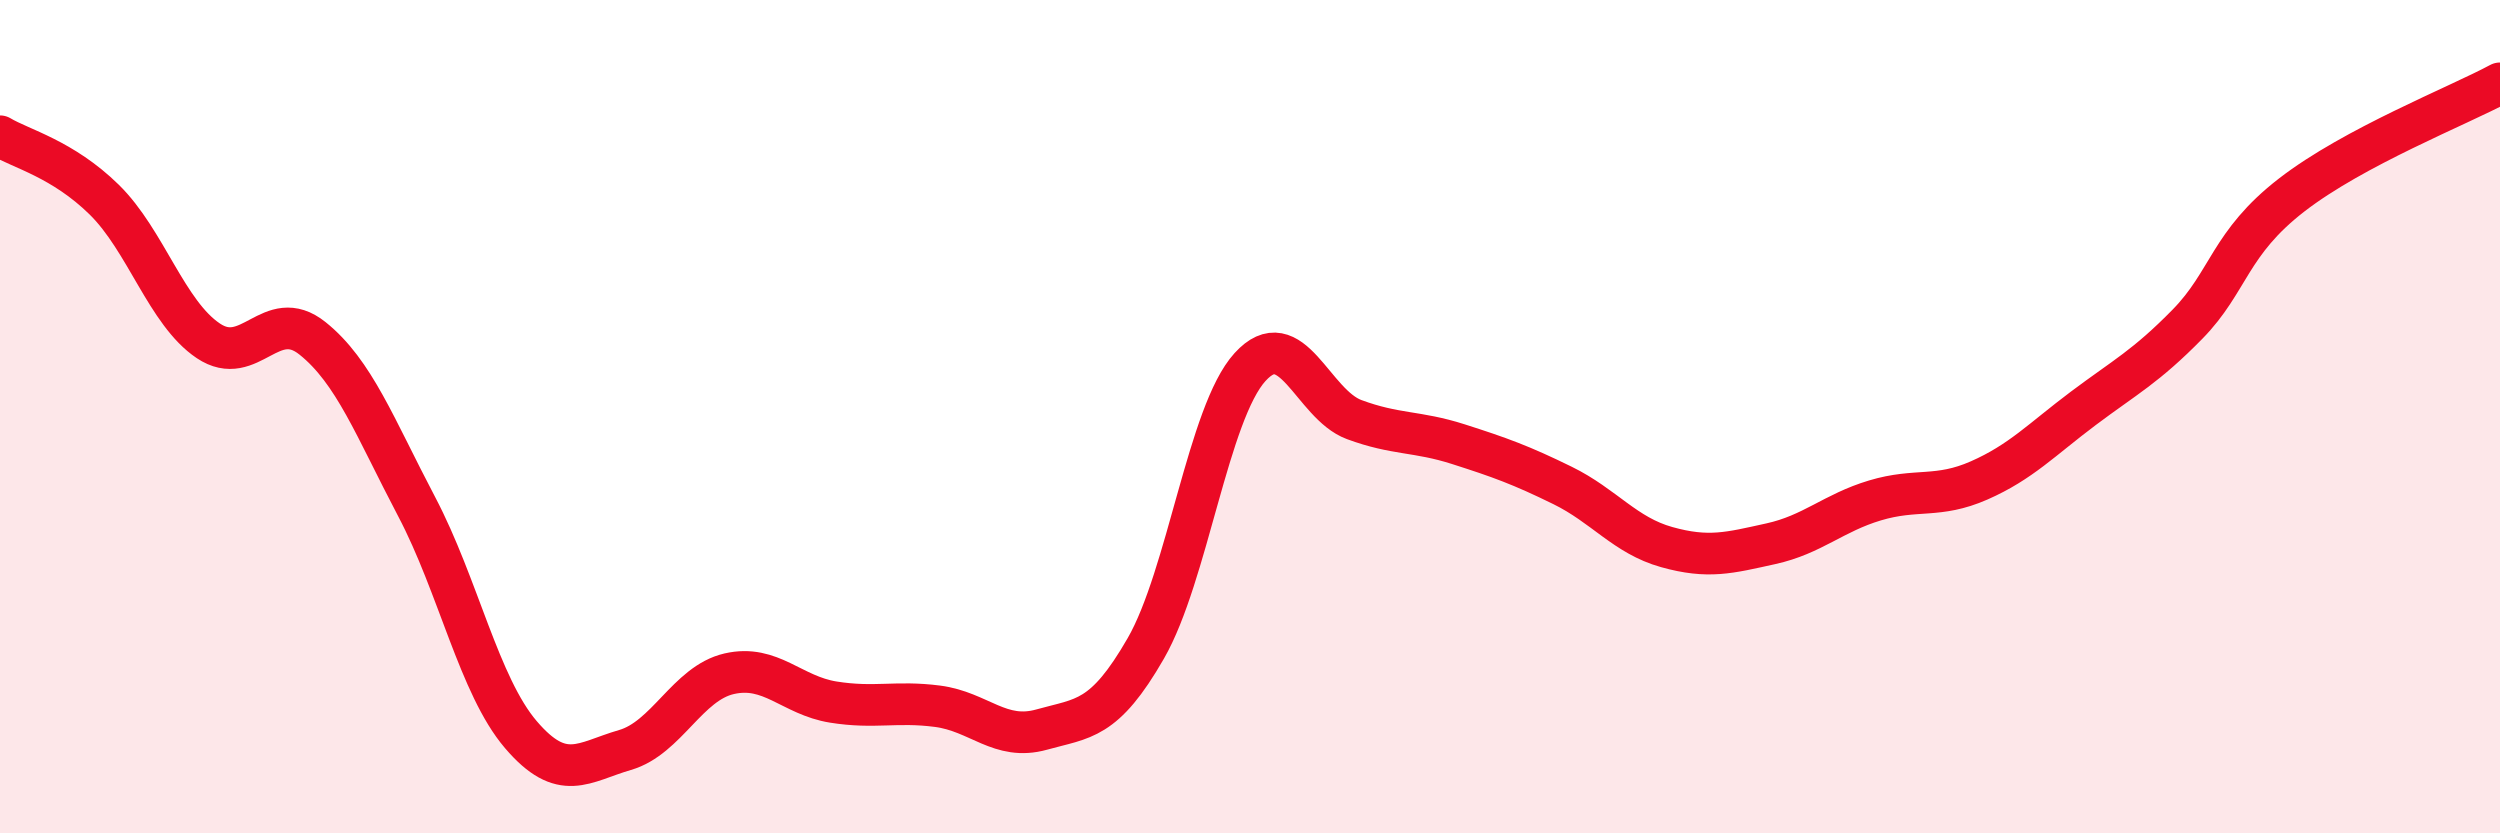 
    <svg width="60" height="20" viewBox="0 0 60 20" xmlns="http://www.w3.org/2000/svg">
      <path
        d="M 0,3.27 C 0.5,3.57 1.5,3.81 2.5,4.79 C 3.5,5.77 4,7.51 5,8.18 C 6,8.85 6.5,7.32 7.5,8.12 C 8.5,8.92 9,10.26 10,12.16 C 11,14.06 11.5,16.46 12.5,17.63 C 13.5,18.8 14,18.29 15,18 C 16,17.71 16.5,16.4 17.5,16.17 C 18.5,15.94 19,16.69 20,16.85 C 21,17.01 21.5,16.82 22.5,16.95 C 23.5,17.08 24,17.79 25,17.51 C 26,17.23 26.5,17.3 27.5,15.56 C 28.5,13.82 29,9.91 30,8.81 C 31,7.71 31.5,9.7 32.5,10.07 C 33.5,10.44 34,10.34 35,10.66 C 36,10.98 36.5,11.16 37.5,11.65 C 38.5,12.14 39,12.85 40,13.13 C 41,13.41 41.5,13.27 42.5,13.05 C 43.5,12.83 44,12.31 45,12.01 C 46,11.71 46.5,11.97 47.5,11.53 C 48.5,11.09 49,10.55 50,9.8 C 51,9.05 51.5,8.8 52.5,7.78 C 53.5,6.76 53.5,5.84 55,4.68 C 56.5,3.52 59,2.54 60,2L60 20L0 20Z"
        fill="#EB0A25"
        opacity="0.1"
        stroke-linecap="round"
        stroke-linejoin="round"
      />
      <path
        d="M 0,3.27 C 0.5,3.57 1.5,3.81 2.5,4.79 C 3.5,5.77 4,7.51 5,8.18 C 6,8.85 6.5,7.32 7.5,8.12 C 8.5,8.92 9,10.26 10,12.16 C 11,14.06 11.5,16.46 12.5,17.63 C 13.5,18.8 14,18.29 15,18 C 16,17.71 16.5,16.4 17.5,16.17 C 18.5,15.94 19,16.69 20,16.85 C 21,17.01 21.5,16.82 22.5,16.95 C 23.5,17.08 24,17.79 25,17.51 C 26,17.23 26.5,17.3 27.5,15.56 C 28.5,13.82 29,9.91 30,8.81 C 31,7.71 31.5,9.7 32.5,10.07 C 33.5,10.44 34,10.34 35,10.66 C 36,10.98 36.5,11.16 37.5,11.65 C 38.5,12.14 39,12.85 40,13.13 C 41,13.41 41.5,13.27 42.5,13.05 C 43.5,12.83 44,12.31 45,12.01 C 46,11.71 46.5,11.97 47.5,11.53 C 48.5,11.09 49,10.55 50,9.8 C 51,9.05 51.5,8.8 52.5,7.78 C 53.5,6.76 53.5,5.84 55,4.68 C 56.5,3.52 59,2.54 60,2"
        stroke="#EB0A25"
        stroke-width="1"
        fill="none"
        stroke-linecap="round"
        stroke-linejoin="round"
      />
    </svg>
  